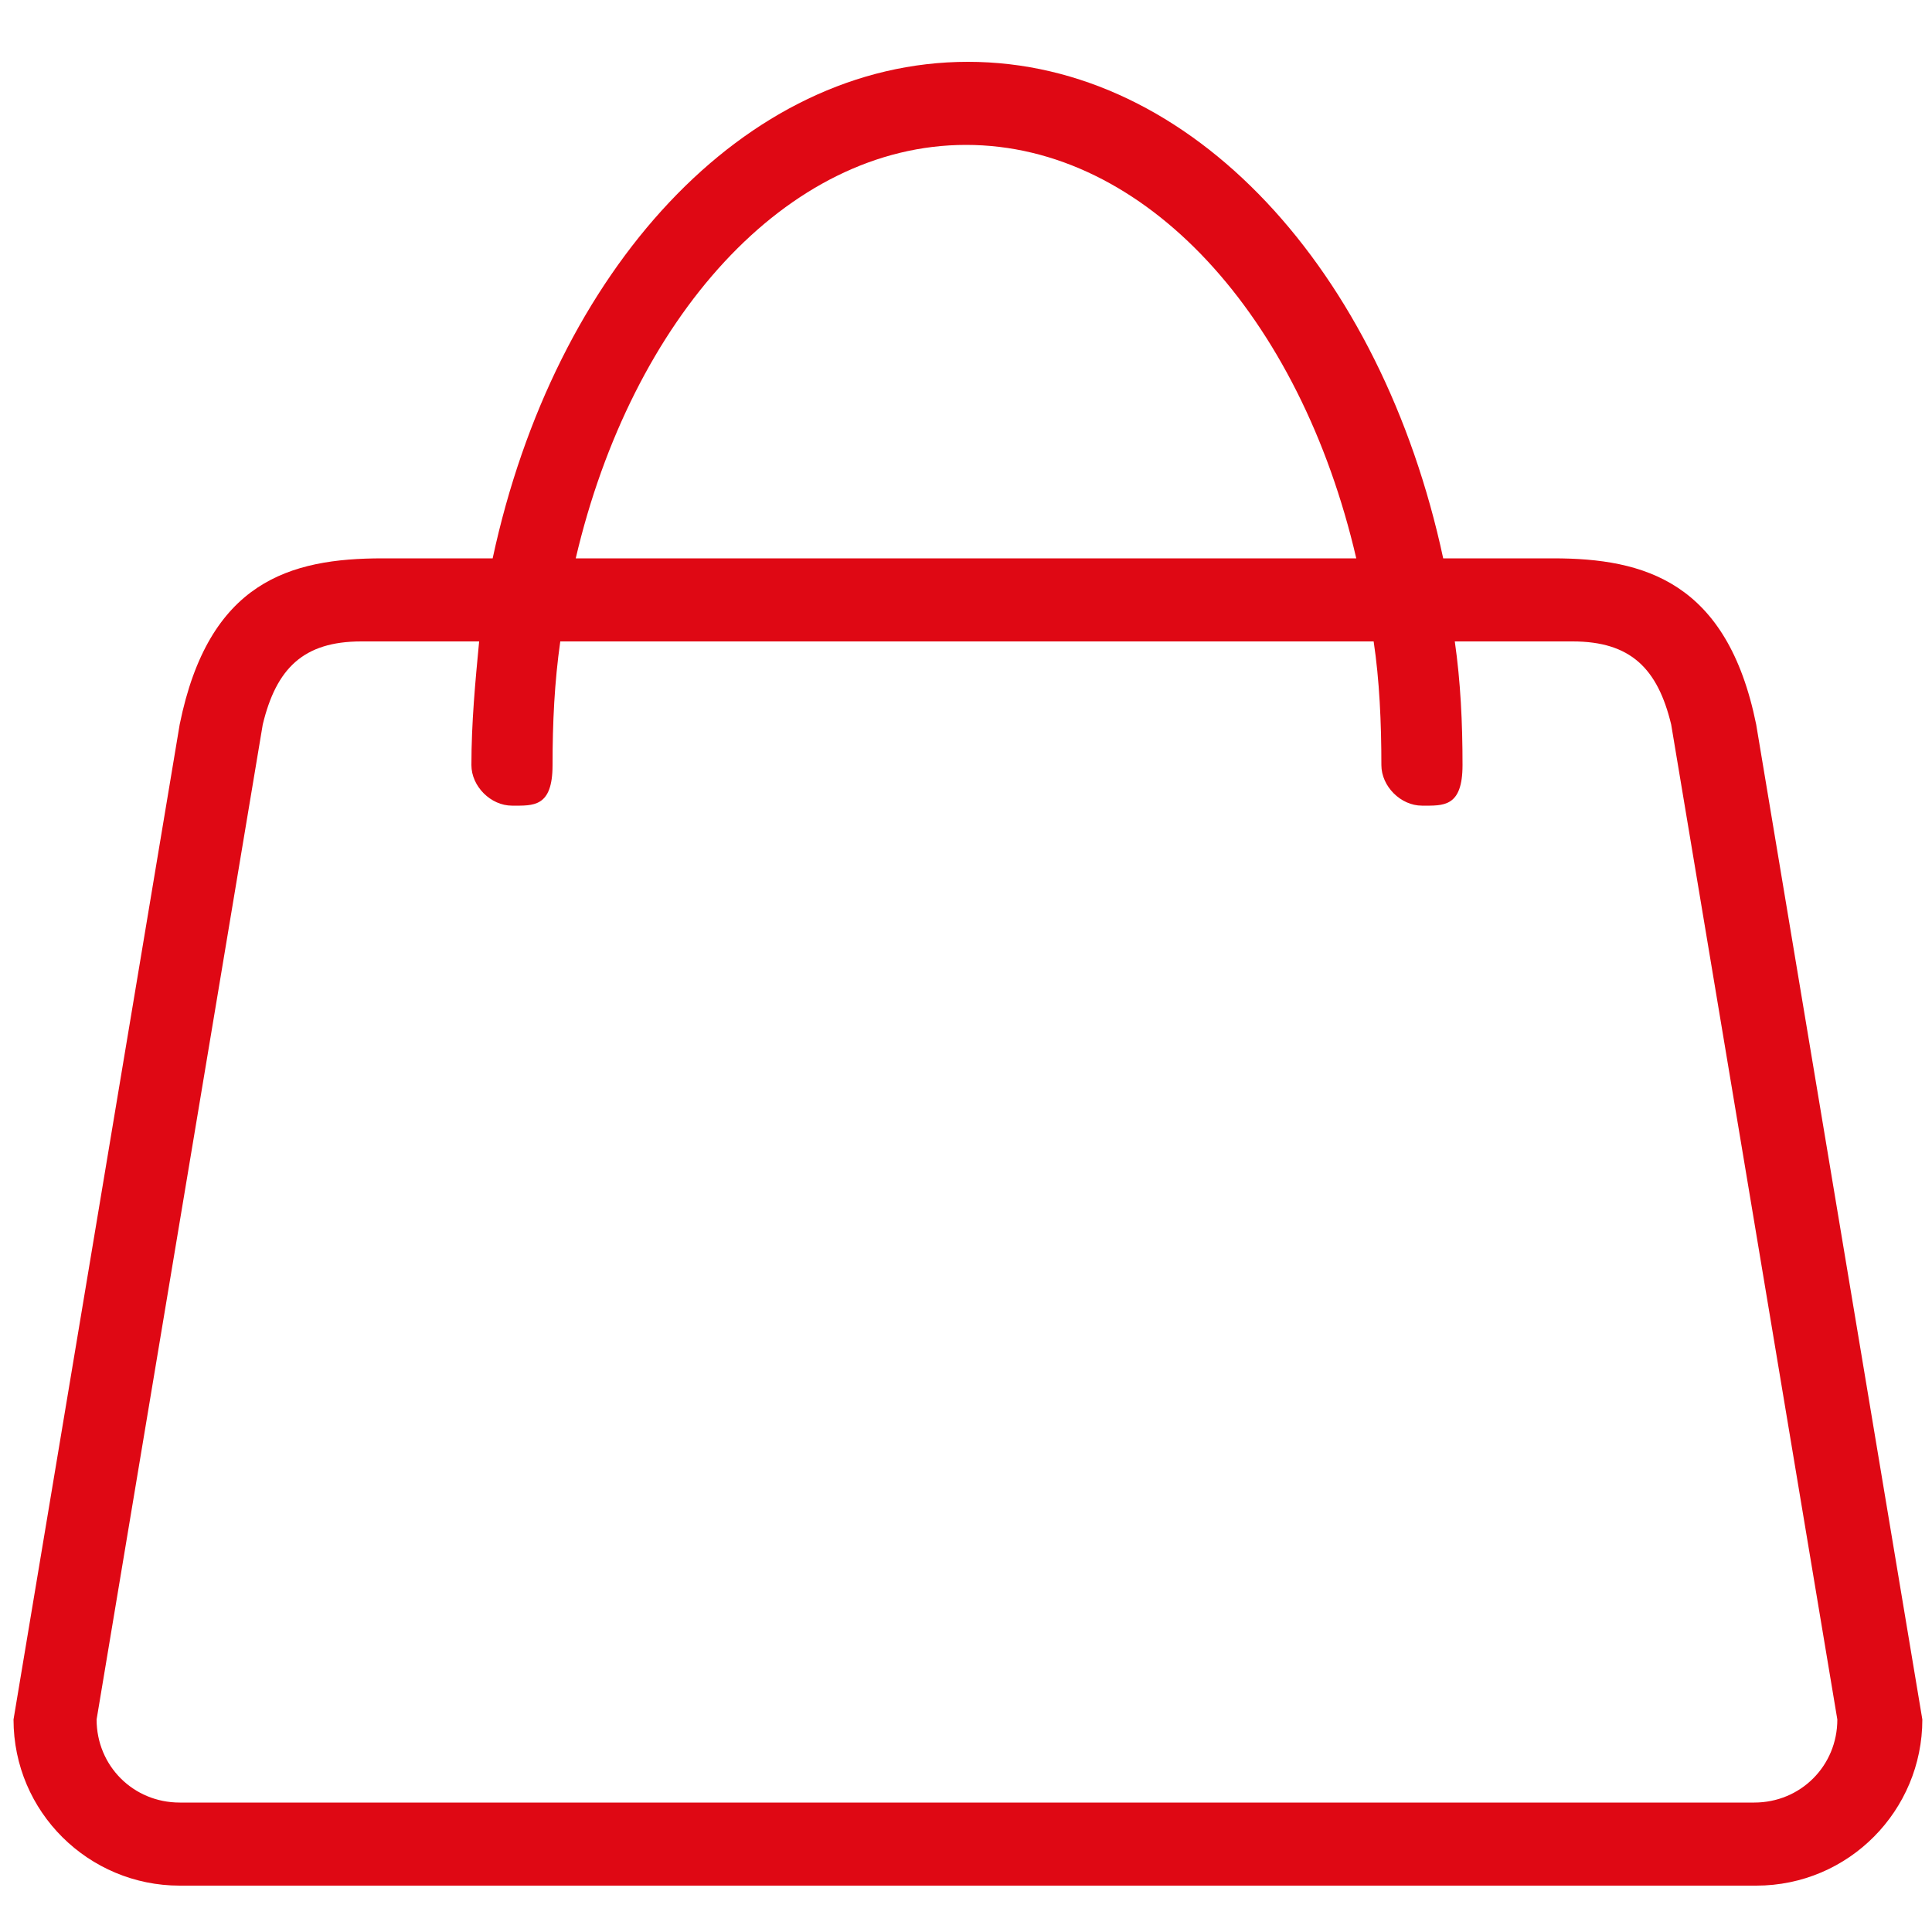 <?xml version="1.0" encoding="UTF-8"?>
<svg id="Layer_1" data-name="Layer 1" xmlns="http://www.w3.org/2000/svg" version="1.1" viewBox="0 0 100 100">
  <defs>
    <style>
      .cls-1 {
        fill: #df0814;
        fill-rule: evenodd;
        stroke-width: 0px;
      }
    </style>
  </defs>
  <path class="cls-1" d="M90.7,97.6H9.3c-4.7,0-8.6-3.8-8.6-8.6l8.6-51.5c1.5-7.4,5.7-8.6,10.5-8.6h5.7c3.2-14.9,13-25.7,24.6-25.7s21.4,10.8,24.6,25.7h5.7c4.7,0,9,1.2,10.5,8.6l8.6,51.5c0,4.7-3.8,8.6-8.6,8.6ZM50,7.5c-9.3,0-17.3,9-20.2,21.4h40.4c-2.9-12.5-10.9-21.4-20.2-21.4ZM86.5,37.5c-.7-2.9-2.1-4.3-5.1-4.3h-6.1c.3,2.1.4,4.2.4,6.4s-1,2.1-2.1,2.1-2.1-1-2.1-2.1c0-2.2-.1-4.4-.4-6.4H29c-.3,2.1-.4,4.2-.4,6.4s-1,2.1-2.1,2.1-2.1-1-2.1-2.1c0-2.2.2-4.3.4-6.4h-6.1c-3,0-4.4,1.4-5.1,4.3l-8.6,51.5c0,2.4,1.9,4.3,4.3,4.3h81.5c2.4,0,4.3-1.9,4.3-4.3l-8.6-51.5Z"/>
</svg>